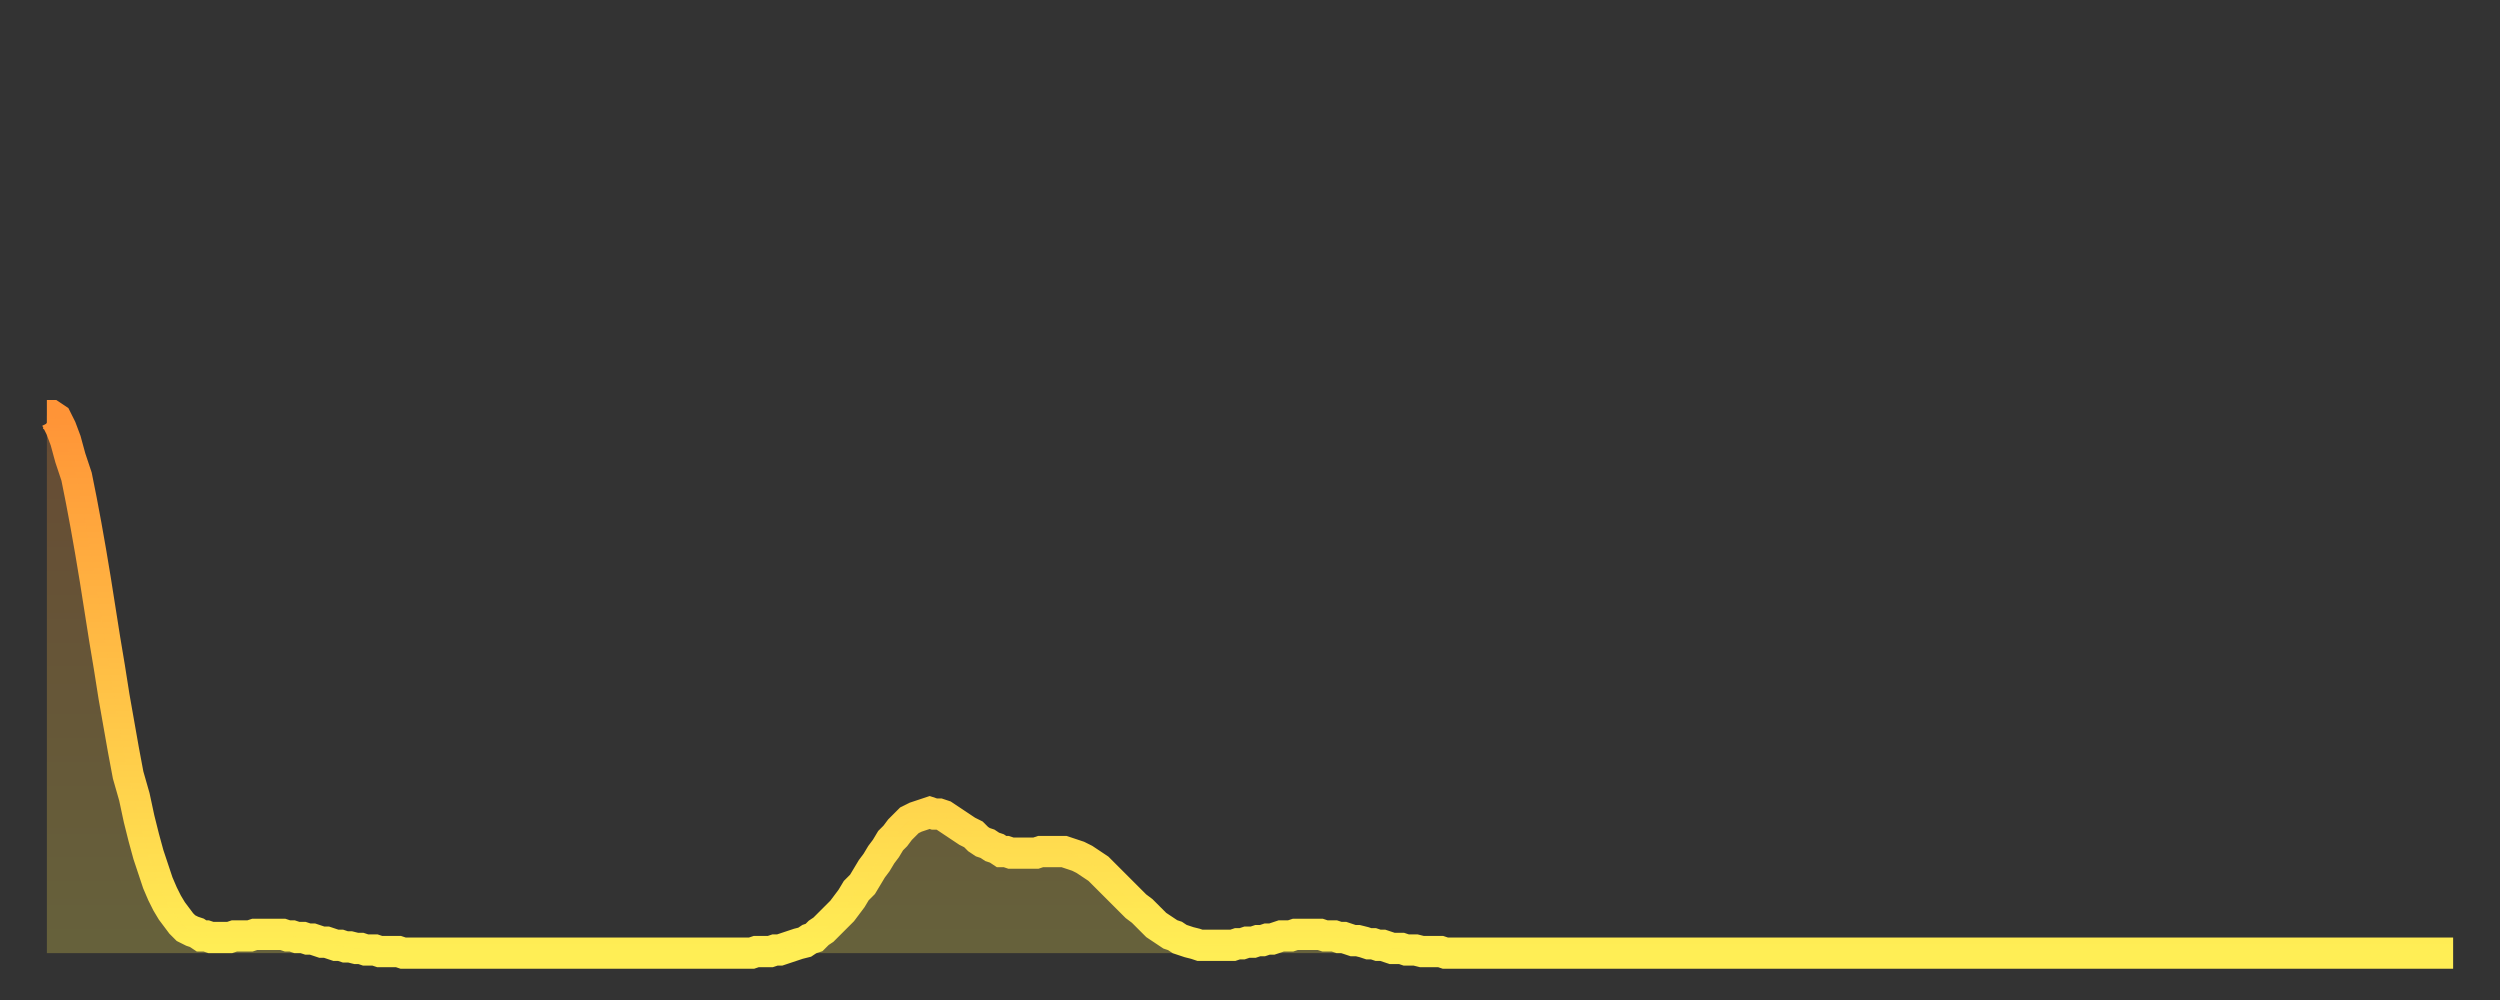 <?xml version="1.0" encoding="utf-8" ?>
<svg baseProfile="full" height="64" version="1.1" width="160" xmlns="http://www.w3.org/2000/svg" xmlns:ev="http://www.w3.org/2001/xml-events" xmlns:xlink="http://www.w3.org/1999/xlink"><rect width="100%" height="100%" fill="#333333" stroke="none"/><defs><linearGradient id="id46072" x1="0" x2="0" y1="0" y2="1"><stop offset="0%" stop-color="#ff9437" /><stop offset="50%" stop-color="#ffc146" /><stop offset="100%" stop-color="#ffee55" /></linearGradient></defs><g transform="translate(3,3)"><g><path d="M 0.0 23.6 0.3 23.6 0.6 23.8 0.9 24.4 1.2 25.2 1.5 26.3 1.9 27.5 2.2 29.0 2.5 30.6 2.8 32.3 3.1 34.1 3.4 36.0 3.7 37.9 4.0 39.7 4.3 41.6 4.6 43.3 4.9 45.0 5.2 46.6 5.6 48.0 5.9 49.4 6.2 50.6 6.5 51.7 6.8 52.6 7.1 53.5 7.4 54.2 7.7 54.8 8.0 55.3 8.3 55.7 8.6 56.1 8.9 56.4 9.3 56.6 9.6 56.7 9.9 56.9 10.2 56.9 10.5 57.0 10.8 57.0 11.1 57.0 11.4 57.0 11.7 57.0 12.0 56.9 12.3 56.9 12.7 56.9 13.0 56.9 13.3 56.8 13.6 56.8 13.9 56.8 14.2 56.8 14.5 56.8 14.8 56.8 15.1 56.8 15.4 56.9 15.7 56.9 16.0 57.0 16.4 57.0 16.7 57.1 17.0 57.1 17.3 57.2 17.6 57.3 17.9 57.3 18.2 57.4 18.5 57.5 18.8 57.5 19.1 57.6 19.4 57.6 19.8 57.7 20.1 57.7 20.4 57.8 20.7 57.8 21.0 57.8 21.3 57.9 21.6 57.9 21.9 57.9 22.2 57.9 22.5 57.9 22.8 58.0 23.1 58.0 23.5 58.0 23.8 58.0 24.1 58.0 24.4 58.0 24.7 58.0 25.0 58.0 25.3 58.0 25.6 58.0 25.9 58.0 26.2 58.0 26.5 58.0 26.8 58.0 27.2 58.0 27.5 58.0 27.8 58.0 28.1 58.0 28.4 58.0 28.7 58.0 29.0 58.0 29.3 58.0 29.6 58.0 29.9 58.0 30.2 58.0 30.6 58.0 30.9 58.0 31.2 58.0 31.5 58.0 31.8 58.0 32.1 58.0 32.4 58.0 32.7 58.0 33.0 58.0 33.3 58.0 33.6 58.0 33.9 58.0 34.3 58.0 34.6 58.0 34.9 58.0 35.2 58.0 35.5 58.0 35.8 58.0 36.1 58.0 36.4 58.0 36.7 58.0 37.0 58.0 37.3 58.0 37.7 58.0 38.0 58.0 38.3 58.0 38.6 58.0 38.9 58.0 39.2 58.0 39.5 58.0 39.8 58.0 40.1 58.0 40.4 58.0 40.7 58.0 41.0 58.0 41.4 58.0 41.7 58.0 42.0 58.0 42.3 58.0 42.6 58.0 42.9 58.0 43.2 58.0 43.5 58.0 43.8 58.0 44.1 58.0 44.4 58.0 44.7 58.0 45.1 58.0 45.4 57.9 45.7 57.9 46.0 57.9 46.3 57.9 46.6 57.8 46.9 57.8 47.2 57.7 47.5 57.6 47.8 57.5 48.1 57.4 48.5 57.3 48.8 57.1 49.1 57.0 49.4 56.7 49.7 56.5 50.0 56.2 50.3 55.9 50.6 55.6 50.9 55.3 51.2 54.9 51.5 54.5 51.8 54.0 52.2 53.6 52.5 53.1 52.8 52.6 53.1 52.2 53.4 51.7 53.7 51.3 54.0 50.8 54.3 50.5 54.6 50.1 54.9 49.8 55.2 49.5 55.6 49.3 55.9 49.2 56.2 49.1 56.5 49.0 56.8 49.1 57.1 49.1 57.4 49.2 57.7 49.4 58.0 49.6 58.3 49.8 58.6 50.0 58.9 50.2 59.3 50.4 59.6 50.7 59.9 50.9 60.2 51.0 60.5 51.2 60.8 51.3 61.1 51.5 61.4 51.5 61.7 51.6 62.0 51.6 62.3 51.6 62.6 51.6 63.0 51.6 63.3 51.6 63.6 51.5 63.9 51.5 64.2 51.5 64.5 51.5 64.8 51.5 65.1 51.5 65.4 51.6 65.7 51.7 66.0 51.8 66.4 52.0 66.7 52.2 67.0 52.4 67.3 52.6 67.6 52.9 67.9 53.2 68.2 53.5 68.5 53.8 68.8 54.1 69.1 54.4 69.4 54.7 69.7 55.0 70.1 55.3 70.4 55.6 70.7 55.9 71.0 56.2 71.3 56.4 71.6 56.6 71.9 56.8 72.2 56.9 72.5 57.1 72.8 57.2 73.1 57.3 73.5 57.4 73.8 57.5 74.1 57.5 74.4 57.5 74.7 57.5 75.0 57.5 75.3 57.5 75.6 57.5 75.9 57.5 76.2 57.4 76.5 57.4 76.8 57.3 77.2 57.3 77.5 57.2 77.8 57.2 78.1 57.1 78.4 57.1 78.7 57.0 79.0 56.9 79.3 56.9 79.6 56.9 79.9 56.8 80.2 56.8 80.5 56.8 80.9 56.8 81.2 56.8 81.5 56.8 81.8 56.9 82.1 56.9 82.4 56.9 82.7 57.0 83.0 57.0 83.3 57.1 83.6 57.2 83.9 57.2 84.3 57.3 84.6 57.4 84.9 57.4 85.2 57.5 85.5 57.5 85.8 57.6 86.1 57.7 86.4 57.7 86.7 57.7 87.0 57.8 87.3 57.8 87.6 57.8 88.0 57.9 88.3 57.9 88.6 57.9 88.9 57.9 89.2 57.9 89.5 58.0 89.8 58.0 90.1 58.0 90.4 58.0 90.7 58.0 91.0 58.0 91.4 58.0 91.7 58.0 92.0 58.0 92.3 58.0 92.6 58.0 92.9 58.0 93.2 58.0 93.5 58.0 93.8 58.0 94.1 58.0 94.4 58.0 94.7 58.0 95.1 58.0 95.4 58.0 95.7 58.0 96.0 58.0 96.3 58.0 96.6 58.0 96.9 58.0 97.2 58.0 97.5 58.0 97.8 58.0 98.1 58.0 98.4 58.0 98.8 58.0 99.1 58.0 99.4 58.0 99.7 58.0 100.0 58.0 100.3 58.0 100.6 58.0 100.9 58.0 101.2 58.0 101.5 58.0 101.8 58.0 102.2 58.0 102.5 58.0 102.8 58.0 103.1 58.0 103.4 58.0 103.7 58.0 104.0 58.0 104.3 58.0 104.6 58.0 104.9 58.0 105.2 58.0 105.5 58.0 105.9 58.0 106.2 58.0 106.5 58.0 106.8 58.0 107.1 58.0 107.4 58.0 107.7 58.0 108.0 58.0 108.3 58.0 108.6 58.0 108.9 58.0 109.3 58.0 109.6 58.0 109.9 58.0 110.2 58.0 110.5 58.0 110.8 58.0 111.1 58.0 111.4 58.0 111.7 58.0 112.0 58.0 112.3 58.0 112.6 58.0 113.0 58.0 113.3 58.0 113.6 58.0 113.9 58.0 114.2 58.0 114.5 58.0 114.8 58.0 115.1 58.0 115.4 58.0 115.7 58.0 116.0 58.0 116.3 58.0 116.7 58.0 117.0 58.0 117.3 58.0 117.6 58.0 117.9 58.0 118.2 58.0 118.5 58.0 118.8 58.0 119.1 58.0 119.4 58.0 119.7 58.0 120.1 58.0 120.4 58.0 120.7 58.0 121.0 58.0 121.3 58.0 121.6 58.0 121.9 58.0 122.2 58.0 122.5 58.0 122.8 58.0 123.1 58.0 123.4 58.0 123.8 58.0 124.1 58.0 124.4 58.0 124.7 58.0 125.0 58.0 125.3 58.0 125.6 58.0 125.9 58.0 126.2 58.0 126.5 58.0 126.8 58.0 127.2 58.0 127.5 58.0 127.8 58.0 128.1 58.0 128.4 58.0 128.7 58.0 129.0 58.0 129.3 58.0 129.6 58.0 129.9 58.0 130.2 58.0 130.5 58.0 130.9 58.0 131.2 58.0 131.5 58.0 131.8 58.0 132.1 58.0 132.4 58.0 132.7 58.0 133.0 58.0 133.3 58.0 133.6 58.0 133.9 58.0 134.2 58.0 134.6 58.0 134.9 58.0 135.2 58.0 135.5 58.0 135.8 58.0 136.1 58.0 136.4 58.0 136.7 58.0 137.0 58.0 137.3 58.0 137.6 58.0 138.0 58.0 138.3 58.0 138.6 58.0 138.9 58.0 139.2 58.0 139.5 58.0 139.8 58.0 140.1 58.0 140.4 58.0 140.7 58.0 141.0 58.0 141.3 58.0 141.7 58.0 142.0 58.0 142.3 58.0 142.6 58.0 142.9 58.0 143.2 58.0 143.5 58.0 143.8 58.0 144.1 58.0 144.4 58.0 144.7 58.0 145.1 58.0 145.4 58.0 145.7 58.0 146.0 58.0 146.3 58.0 146.6 58.0 146.9 58.0 147.2 58.0 147.5 58.0 147.8 58.0 148.1 58.0 148.4 58.0 148.8 58.0 149.1 58.0 149.4 58.0 149.7 58.0 150.0 58.0 150.3 58.0 150.6 58.0 150.9 58.0 151.2 58.0 151.5 58.0 151.8 58.0 152.1 58.0 152.5 58.0 152.8 58.0 153.1 58.0 153.4 58.0 153.7 58.0 154.0 58.0" fill="none" id="graph-curve" opacity="1" stroke="url(#id46072)" stroke-width="2" /><path d="M 0 58 L 0.0 23.6 0.3 23.6 0.6 23.8 0.9 24.4 1.2 25.2 1.5 26.3 1.9 27.5 2.2 29.0 2.5 30.6 2.8 32.3 3.1 34.1 3.4 36.0 3.7 37.9 4.0 39.7 4.3 41.6 4.6 43.3 4.9 45.0 5.2 46.6 5.6 48.0 5.9 49.4 6.2 50.6 6.5 51.7 6.8 52.6 7.1 53.5 7.4 54.2 7.7 54.8 8.0 55.3 8.3 55.7 8.6 56.1 8.9 56.4 9.3 56.6 9.6 56.7 9.9 56.9 10.2 56.9 10.5 57.0 10.8 57.0 11.1 57.0 11.4 57.0 11.7 57.0 12.0 56.9 12.3 56.9 12.7 56.9 13.0 56.9 13.3 56.8 13.6 56.8 13.9 56.8 14.2 56.8 14.5 56.8 14.8 56.8 15.1 56.8 15.4 56.9 15.7 56.9 16.0 57.0 16.4 57.0 16.7 57.1 17.0 57.1 17.3 57.2 17.6 57.3 17.9 57.3 18.2 57.4 18.5 57.5 18.8 57.5 19.1 57.6 19.4 57.6 19.8 57.7 20.1 57.7 20.4 57.8 20.7 57.8 21.0 57.8 21.3 57.9 21.6 57.9 21.9 57.9 22.2 57.9 22.5 57.9 22.8 58.0 23.1 58.0 23.5 58.0 23.8 58.0 24.1 58.0 24.4 58.0 24.7 58.0 25.0 58.0 25.3 58.0 25.6 58.0 25.9 58.0 26.2 58.0 26.5 58.0 26.8 58.0 27.2 58.0 27.5 58.0 27.8 58.0 28.1 58.0 28.4 58.0 28.7 58.0 29.0 58.0 29.3 58.0 29.6 58.0 29.9 58.0 30.2 58.0 30.6 58.0 30.9 58.0 31.2 58.0 31.5 58.0 31.8 58.0 32.1 58.0 32.4 58.0 32.7 58.0 33.0 58.0 33.3 58.0 33.6 58.0 33.9 58.0 34.3 58.0 34.6 58.0 34.9 58.0 35.2 58.0 35.5 58.0 35.8 58.0 36.1 58.0 36.4 58.0 36.7 58.0 37.0 58.0 37.3 58.0 37.7 58.0 38.0 58.0 38.3 58.0 38.6 58.0 38.9 58.0 39.2 58.0 39.5 58.0 39.8 58.0 40.1 58.0 40.4 58.0 40.7 58.0 41.0 58.0 41.4 58.0 41.7 58.0 42.0 58.0 42.3 58.0 42.6 58.0 42.9 58.0 43.2 58.0 43.5 58.0 43.8 58.0 44.1 58.0 44.4 58.0 44.7 58.0 45.1 58.0 45.4 57.9 45.7 57.9 46.0 57.9 46.3 57.9 46.6 57.8 46.9 57.8 47.2 57.7 47.5 57.6 47.8 57.5 48.1 57.4 48.5 57.3 48.8 57.1 49.1 57.0 49.4 56.7 49.7 56.5 50.0 56.2 50.3 55.9 50.6 55.6 50.9 55.3 51.2 54.9 51.5 54.5 51.8 54.0 52.2 53.6 52.5 53.1 52.8 52.6 53.1 52.2 53.4 51.7 53.7 51.3 54.0 50.8 54.3 50.5 54.6 50.1 54.9 49.8 55.2 49.5 55.6 49.3 55.9 49.2 56.2 49.1 56.5 49.0 56.8 49.1 57.1 49.1 57.4 49.2 57.7 49.4 58.0 49.6 58.3 49.8 58.6 50.0 58.9 50.2 59.3 50.4 59.6 50.7 59.9 50.9 60.2 51.0 60.5 51.2 60.8 51.3 61.1 51.5 61.4 51.5 61.7 51.6 62.0 51.6 62.3 51.6 62.6 51.6 63.0 51.6 63.3 51.6 63.6 51.5 63.9 51.5 64.2 51.5 64.5 51.5 64.8 51.5 65.1 51.5 65.4 51.6 65.7 51.7 66.0 51.8 66.4 52.0 66.7 52.2 67.0 52.4 67.3 52.6 67.6 52.9 67.9 53.2 68.2 53.5 68.5 53.8 68.8 54.1 69.1 54.4 69.4 54.7 69.7 55.0 70.1 55.3 70.4 55.6 70.7 55.9 71.0 56.2 71.3 56.4 71.6 56.6 71.9 56.8 72.2 56.9 72.5 57.1 72.8 57.2 73.1 57.3 73.5 57.4 73.8 57.5 74.1 57.5 74.4 57.5 74.7 57.5 75.0 57.5 75.3 57.5 75.6 57.5 75.9 57.5 76.2 57.4 76.5 57.4 76.8 57.3 77.2 57.3 77.5 57.2 77.8 57.2 78.1 57.1 78.4 57.1 78.7 57.0 79.0 56.9 79.3 56.9 79.6 56.9 79.9 56.8 80.2 56.8 80.5 56.8 80.9 56.8 81.2 56.8 81.5 56.8 81.8 56.9 82.1 56.9 82.4 56.9 82.7 57.0 83.0 57.0 83.3 57.1 83.6 57.2 83.9 57.2 84.3 57.3 84.6 57.4 84.9 57.4 85.2 57.5 85.5 57.5 85.8 57.6 86.1 57.7 86.4 57.7 86.7 57.7 87.0 57.8 87.3 57.8 87.6 57.8 88.0 57.9 88.3 57.9 88.6 57.9 88.9 57.9 89.2 57.9 89.5 58.0 89.8 58.0 90.1 58.0 90.4 58.0 90.7 58.0 91.0 58.0 91.4 58.0 91.7 58.0 92.0 58.0 92.3 58.0 92.6 58.0 92.9 58.0 93.2 58.0 93.5 58.0 93.8 58.0 94.1 58.0 94.4 58.0 94.7 58.0 95.1 58.0 95.4 58.0 95.7 58.0 96.0 58.0 96.3 58.0 96.6 58.0 96.9 58.0 97.2 58.0 97.5 58.0 97.8 58.0 98.1 58.0 98.4 58.0 98.8 58.0 99.1 58.0 99.4 58.0 99.7 58.0 100.0 58.0 100.3 58.0 100.6 58.0 100.9 58.0 101.2 58.0 101.5 58.0 101.8 58.0 102.2 58.0 102.5 58.0 102.8 58.0 103.1 58.0 103.4 58.0 103.7 58.0 104.0 58.0 104.3 58.0 104.6 58.0 104.9 58.0 105.2 58.0 105.5 58.0 105.9 58.0 106.2 58.0 106.5 58.0 106.8 58.0 107.1 58.0 107.4 58.0 107.7 58.0 108.0 58.0 108.3 58.0 108.6 58.0 108.9 58.0 109.3 58.0 109.6 58.0 109.9 58.0 110.2 58.0 110.5 58.0 110.8 58.0 111.1 58.0 111.4 58.0 111.7 58.0 112.0 58.0 112.3 58.0 112.6 58.0 113.0 58.0 113.3 58.0 113.6 58.0 113.9 58.0 114.2 58.0 114.5 58.0 114.8 58.0 115.1 58.0 115.4 58.0 115.7 58.0 116.0 58.0 116.3 58.0 116.7 58.0 117.0 58.0 117.3 58.0 117.6 58.0 117.9 58.0 118.2 58.0 118.5 58.0 118.8 58.0 119.1 58.0 119.4 58.0 119.7 58.0 120.1 58.0 120.4 58.0 120.7 58.0 121.0 58.0 121.3 58.0 121.6 58.0 121.9 58.0 122.2 58.0 122.5 58.0 122.8 58.0 123.1 58.0 123.4 58.0 123.8 58.0 124.1 58.0 124.4 58.0 124.7 58.0 125.0 58.0 125.3 58.0 125.6 58.0 125.9 58.0 126.2 58.0 126.5 58.0 126.8 58.0 127.2 58.0 127.5 58.0 127.8 58.0 128.1 58.0 128.4 58.0 128.7 58.0 129.0 58.0 129.3 58.0 129.6 58.0 129.9 58.0 130.2 58.0 130.5 58.0 130.9 58.0 131.2 58.0 131.5 58.0 131.8 58.0 132.1 58.0 132.4 58.0 132.7 58.0 133.0 58.0 133.3 58.0 133.6 58.0 133.9 58.0 134.2 58.0 134.6 58.0 134.9 58.0 135.2 58.0 135.5 58.0 135.8 58.0 136.1 58.0 136.4 58.0 136.7 58.0 137.0 58.0 137.3 58.0 137.6 58.0 138.0 58.0 138.3 58.0 138.6 58.0 138.9 58.0 139.2 58.0 139.5 58.0 139.8 58.0 140.1 58.0 140.4 58.0 140.7 58.0 141.0 58.0 141.3 58.0 141.7 58.0 142.0 58.0 142.3 58.0 142.6 58.0 142.9 58.0 143.2 58.0 143.5 58.0 143.8 58.0 144.1 58.0 144.4 58.0 144.7 58.0 145.1 58.0 145.4 58.0 145.7 58.0 146.0 58.0 146.3 58.0 146.6 58.0 146.9 58.0 147.2 58.0 147.5 58.0 147.8 58.0 148.1 58.0 148.4 58.0 148.8 58.0 149.1 58.0 149.4 58.0 149.7 58.0 150.0 58.0 150.3 58.0 150.6 58.0 150.9 58.0 151.2 58.0 151.5 58.0 151.8 58.0 152.1 58.0 152.5 58.0 152.8 58.0 153.1 58.0 153.4 58.0 153.7 58.0 154.0 58.0 154 58" fill="url(#id46072)" fill-opacity=".25" id="graph-shadow" /></g></g></svg>